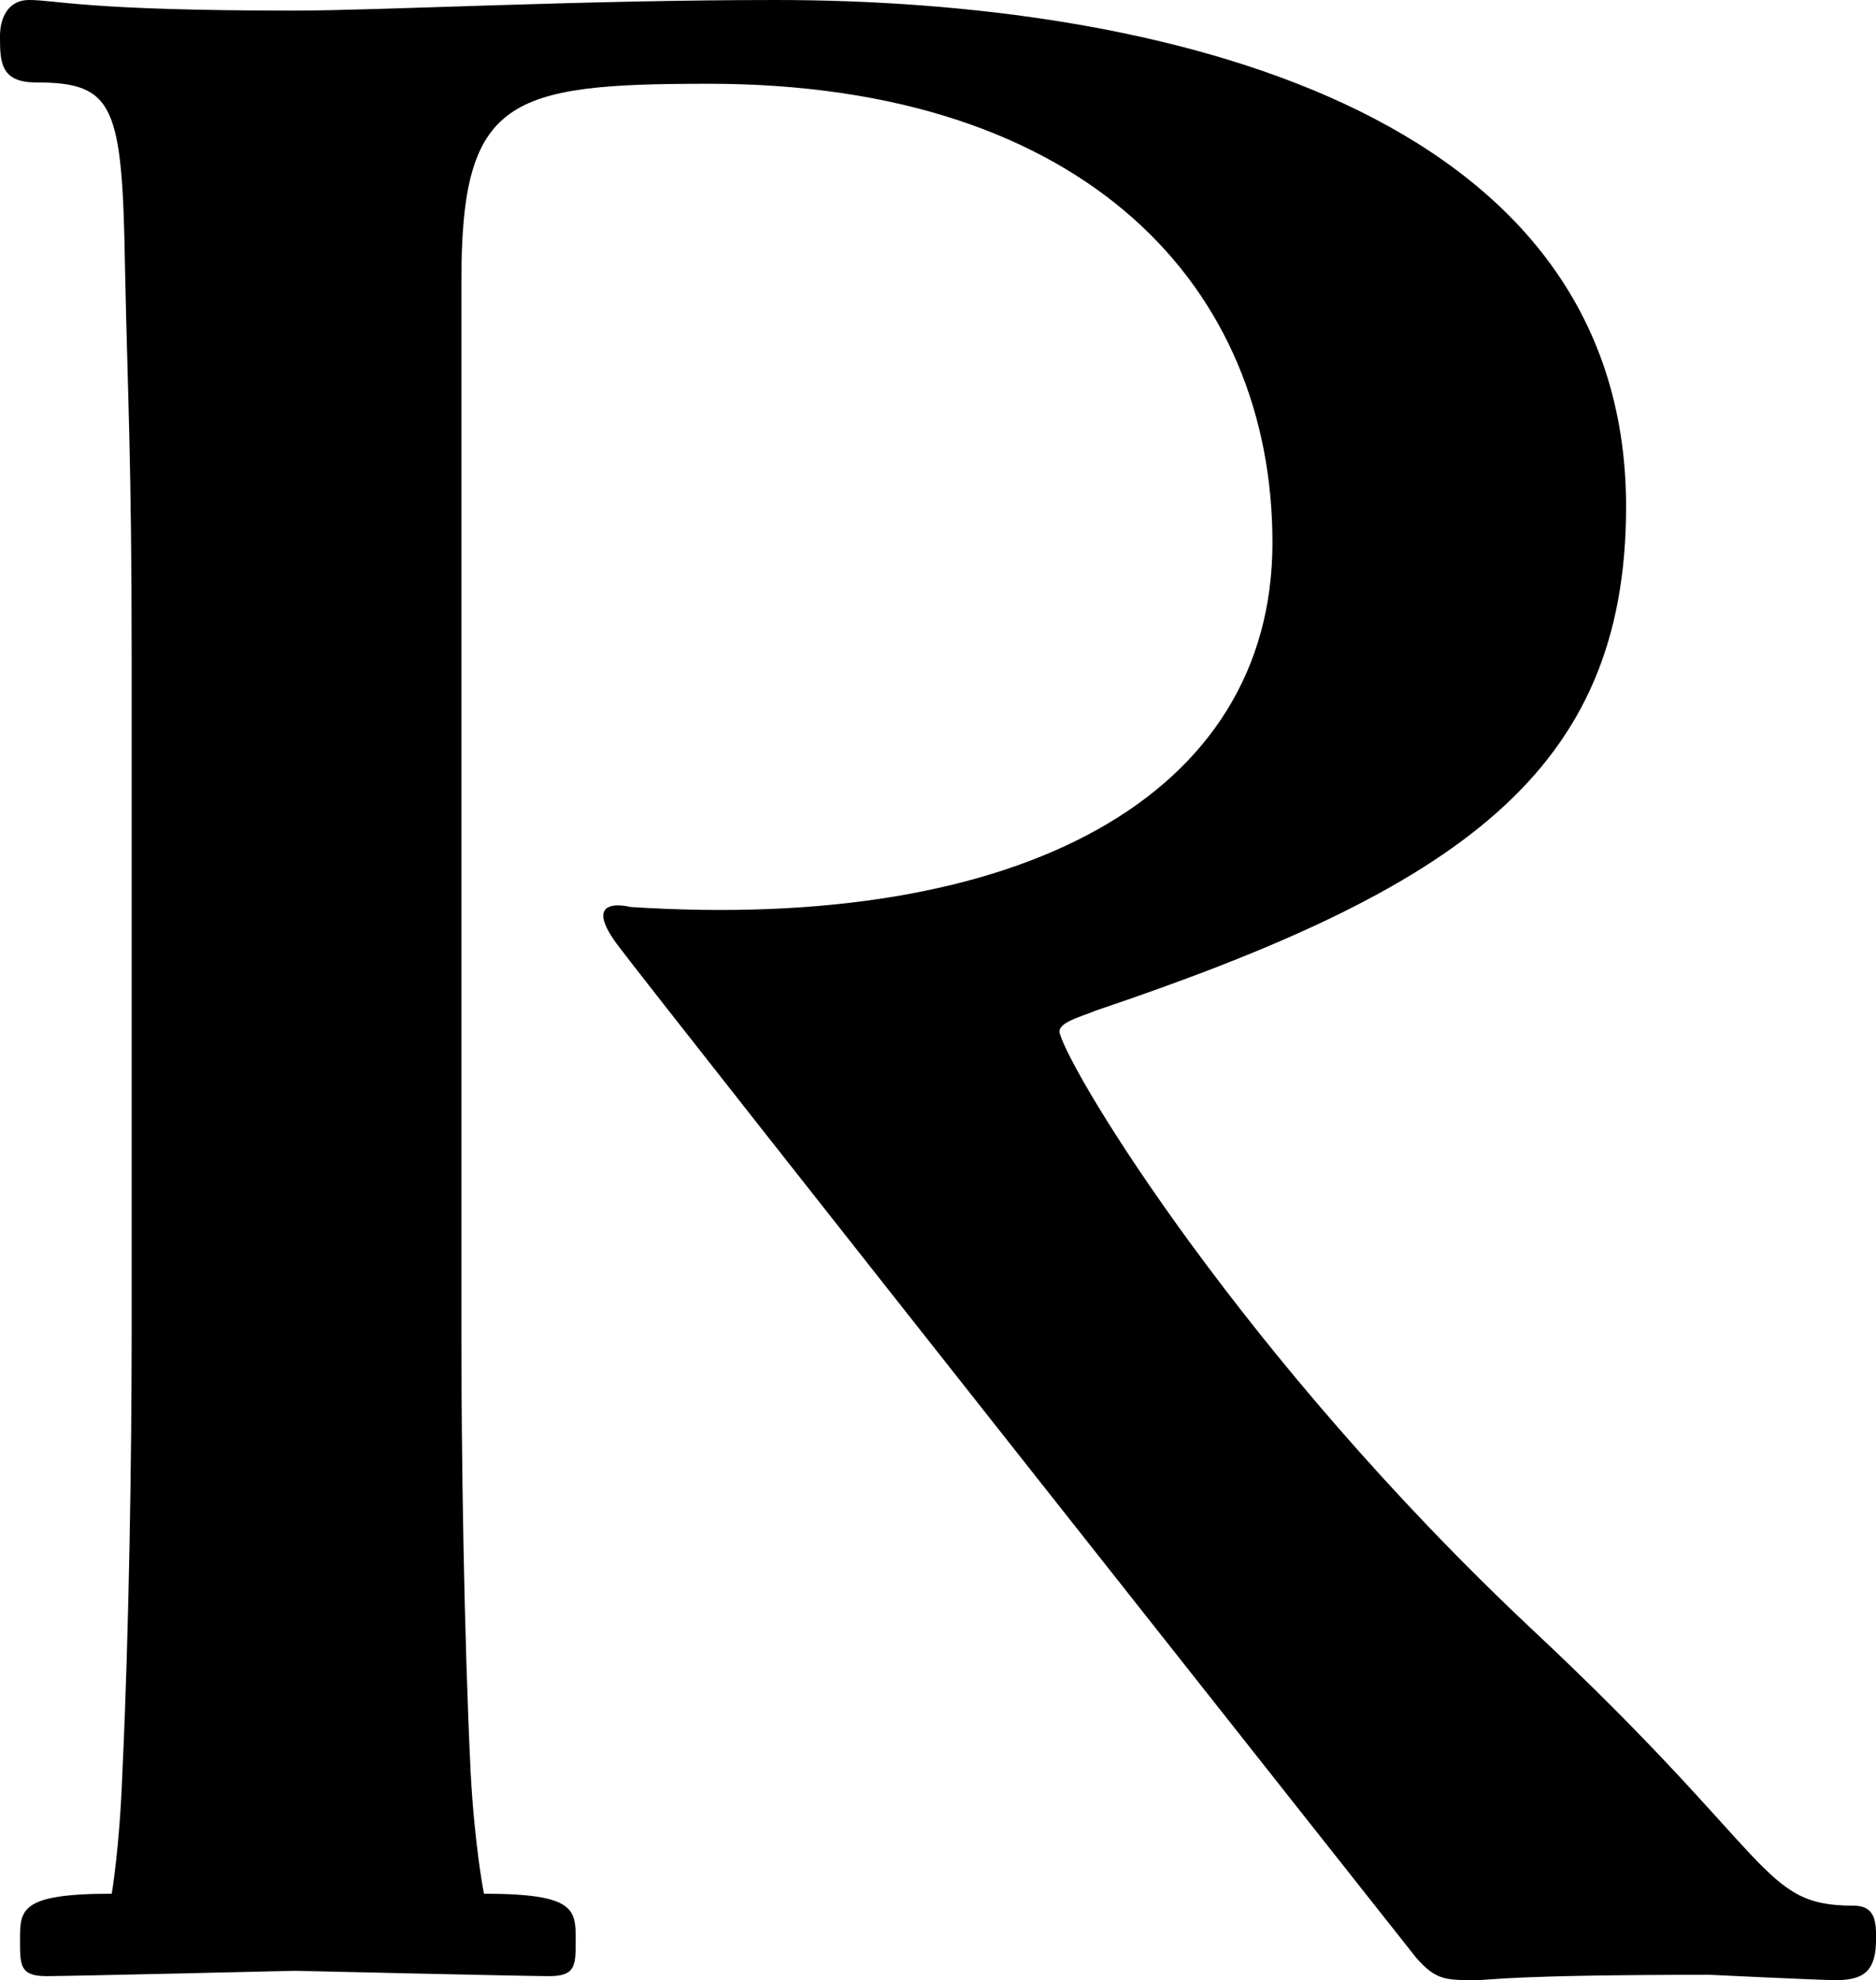 <?xml version="1.0" encoding="UTF-8"?><svg id="_レイヤー_1" xmlns="http://www.w3.org/2000/svg" viewBox="0 0 351.67 371.11"><path d="m265.43,366.87c3.74,4.24,5.48,4.24,11.22,4.24,2.99,0,6.23-1,43.87-1,0,0,20.69,1,23.68,1,5.48,0,7.48-1.99,7.48-7.73,0-2.99,0-6.23-4.24-6.23-17.45,0-14.21-8.72-60.31-51.84-54.08-50.84-86.24-103.68-88.48-111.66-.5-1.99,3.74-2.99,6.73-4.24,68.04-22.93,99.44-44.61,99.44-94.46C304.81,20.19,217.08,0,145.3,0h0c-36.39,0-74.27,1.99-90.22,1.99C16.2,1.99,10.47,0,5.48,0,1.25,0,0,3.74,0,6.73c0,4.74,0,8.72,6.73,8.72,14.7,0,16.2,4.24,16.7,34.64.5,23.93,1.25,36.39,1.25,73.03v127.11c0,22.18-.5,56.08-1.74,82h0c-.5,13.96-1.99,22.68-1.99,22.68-17.2,0-17.2,2.99-17.2,8.72,0,4.74,0,6.73,4.98,6.73,4.24,0,46.61-1,46.61-1,0,0,43.12,1,47.6,1,4.98,0,4.98-1.99,4.98-6.73,0-5.73,0-8.72-17.2-8.72,0,0-1.74-8.72-2.49-22.68h0c-1.25-25.92-1.74-59.57-1.74-82V52.59c0-34.15,8.72-36.89,46.36-36.89h0c71.03,0,105.68,38.38,105.68,85.99s-47.35,73.03-120.38,68.29c0,0-9.47-2.49-2.49,6.98,7.23,9.72,149.79,189.92,149.79,189.92h0Z"/></svg>